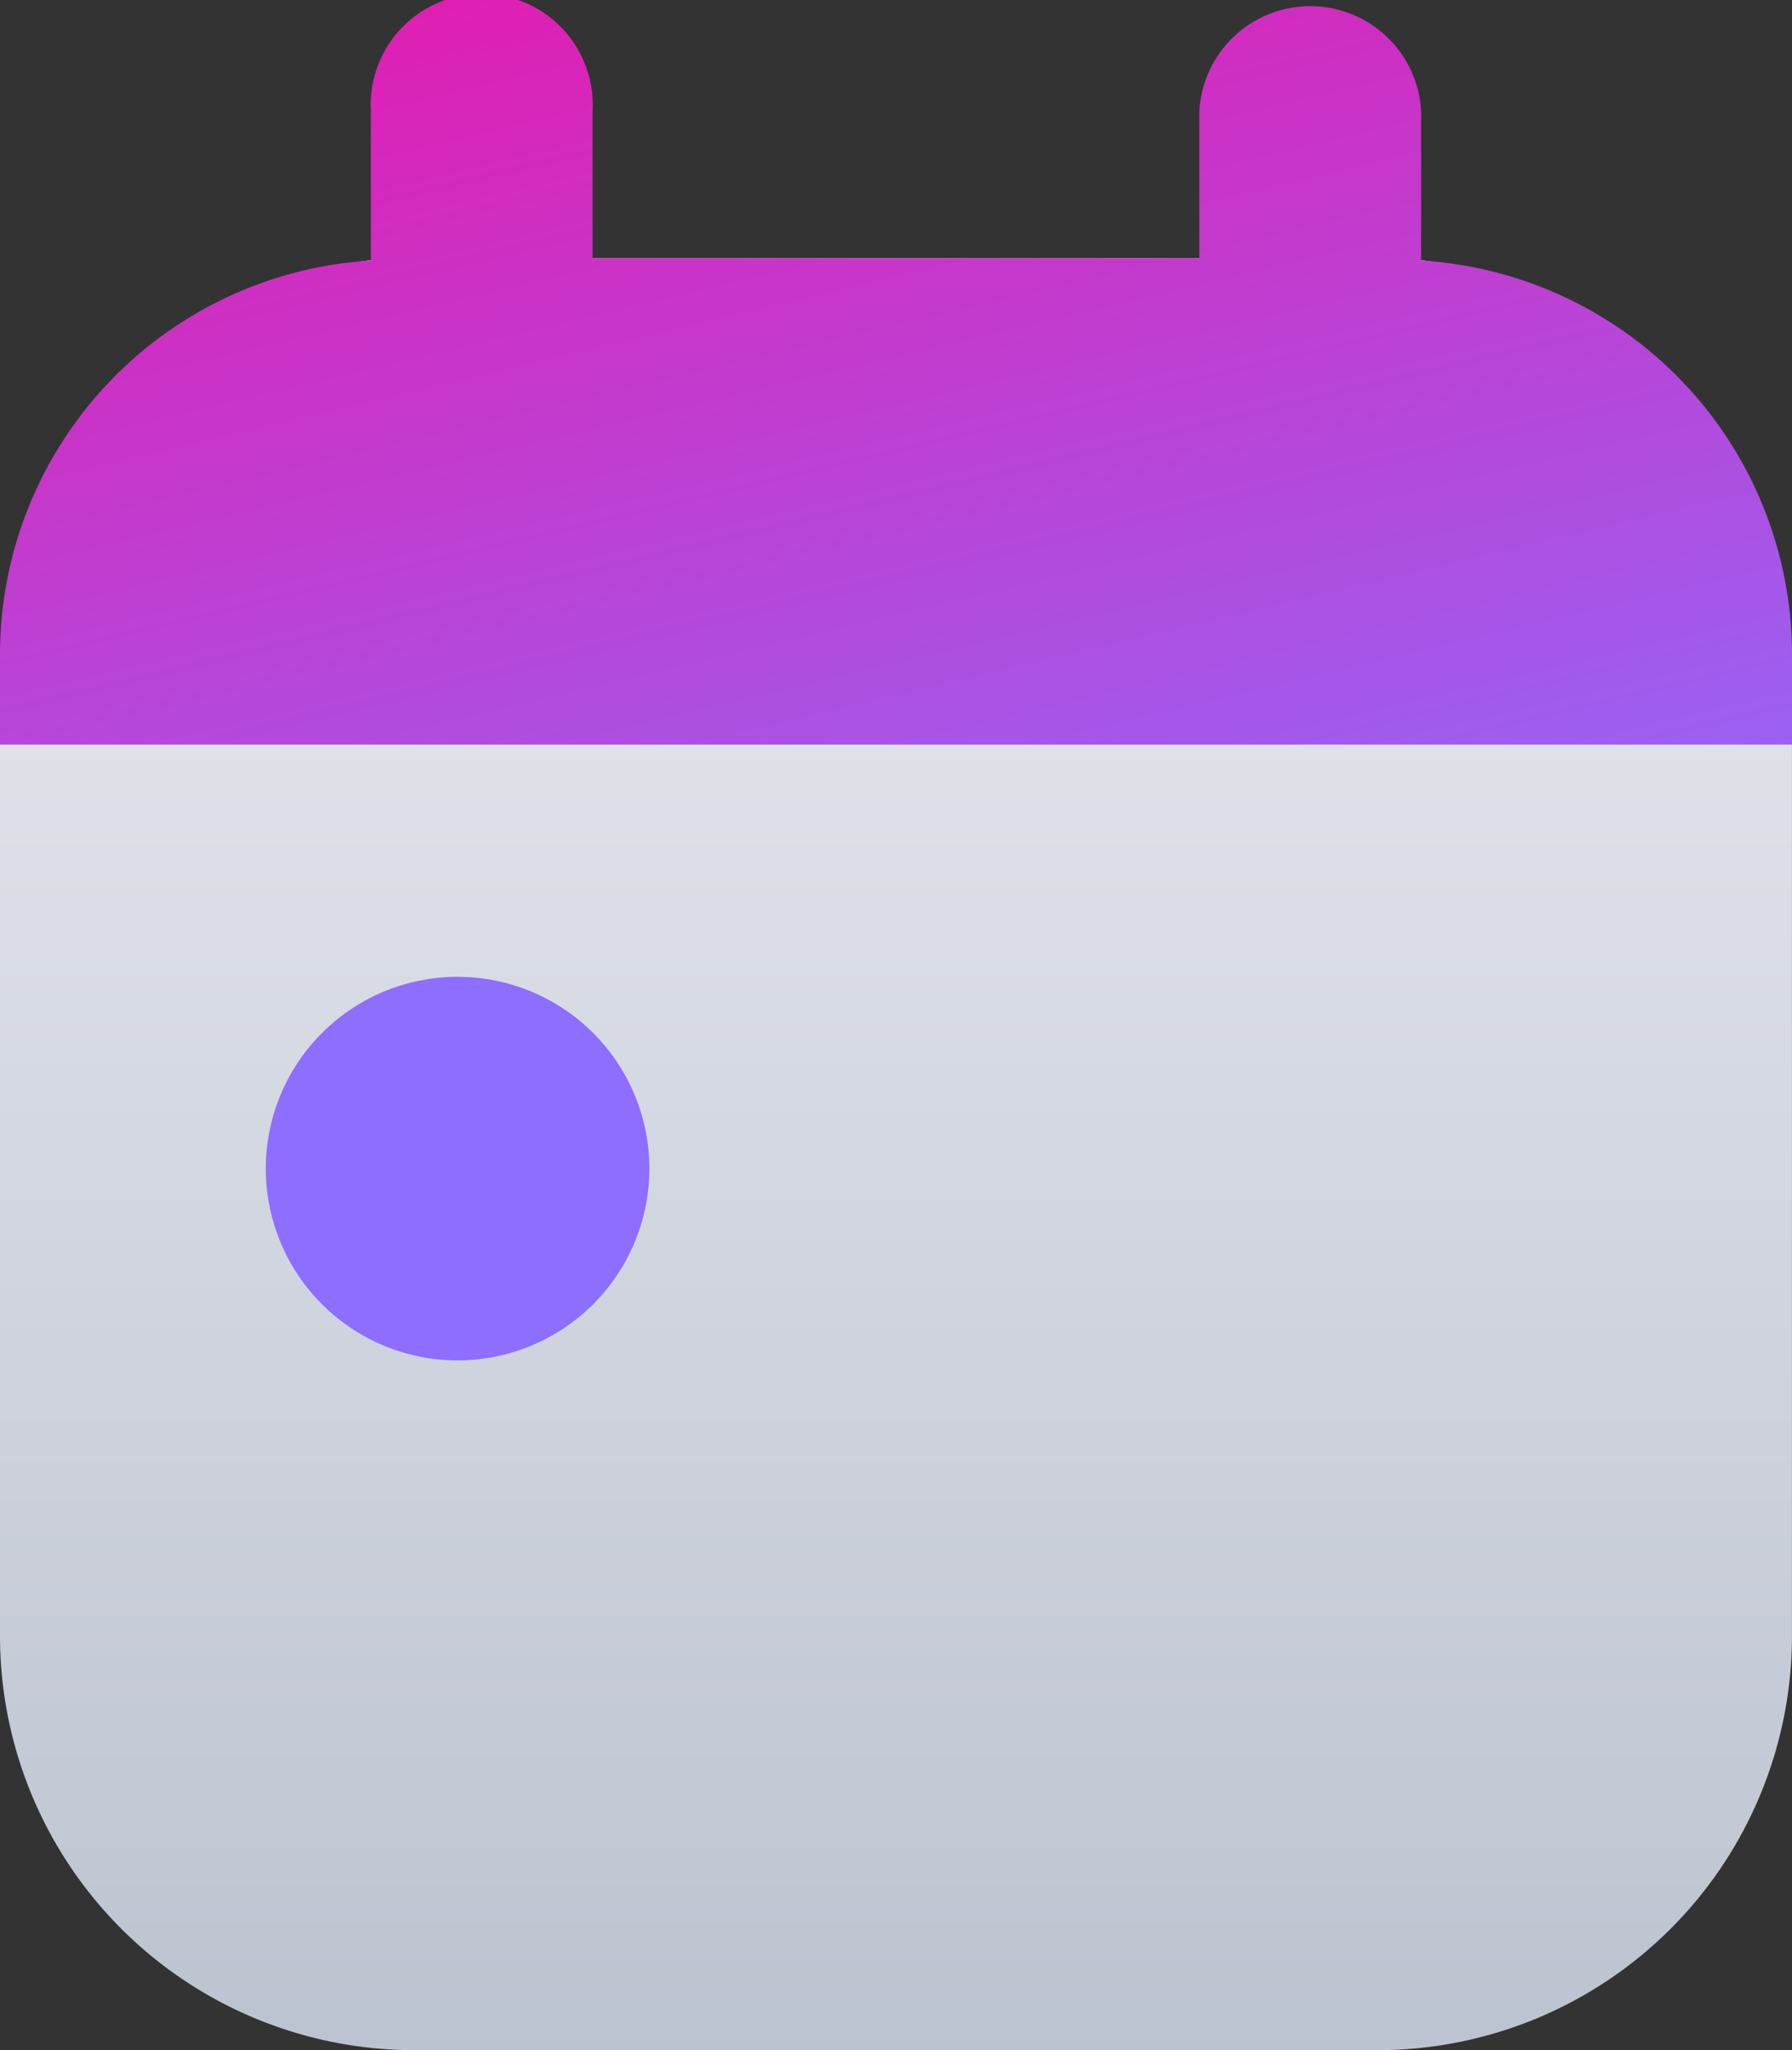 <svg id="calendar" xmlns="http://www.w3.org/2000/svg" xmlns:xlink="http://www.w3.org/1999/xlink" width="41.955" height="48" viewBox="0 0 41.955 48">
  <rect x="0" y="0" width="41.955" height="48" fill="#333333" stroke="none"/>
  <defs>
    <linearGradient id="linear-gradient" x1="0.5" x2="0.5" y2="1" gradientUnits="objectBoundingBox">
      <stop offset="0" stop-color="#ebecf1"/>
      <stop offset="1" stop-color="#bcc3d0"/>
    </linearGradient>
    <linearGradient id="linear-gradient-2" x1="-0.028" y1="-0.497" x2="1" y2="1.286" gradientUnits="objectBoundingBox">
      <stop offset="0" stop-color="#ff0096"/>
      <stop offset="1" stop-color="#8d6eff"/>
    </linearGradient>
  </defs>
  <path id="Tracé_9482" data-name="Tracé 9482" d="M32.259,47.078H9.695A9.7,9.7,0,0,1,0,37.383V14.819a9.7,9.7,0,0,1,9.695-9.7H32.259a9.7,9.7,0,0,1,9.695,9.7V37.383a9.7,9.7,0,0,1-9.695,9.695" transform="translate(0 0.922)" fill="url(#linear-gradient)"/>
  <path id="Tracé_9483" data-name="Tracé 9483" d="M33.272,6.1V2.6a2.6,2.6,0,0,0-5.192,0V6.045H13.874V2.6a2.6,2.6,0,1,0-5.192,0V6.1A9.244,9.244,0,0,0,0,15.315v2.118H41.955V15.315A9.244,9.244,0,0,0,33.272,6.1" fill="url(#linear-gradient-2)"/>
  <path id="Tracé_9484" data-name="Tracé 9484" d="M9.763,28.363h0a4.49,4.49,0,1,1,4.491-4.491,4.491,4.491,0,0,1-4.491,4.491" transform="translate(0.949 3.488)" fill="#8d6eff"/>
</svg>
